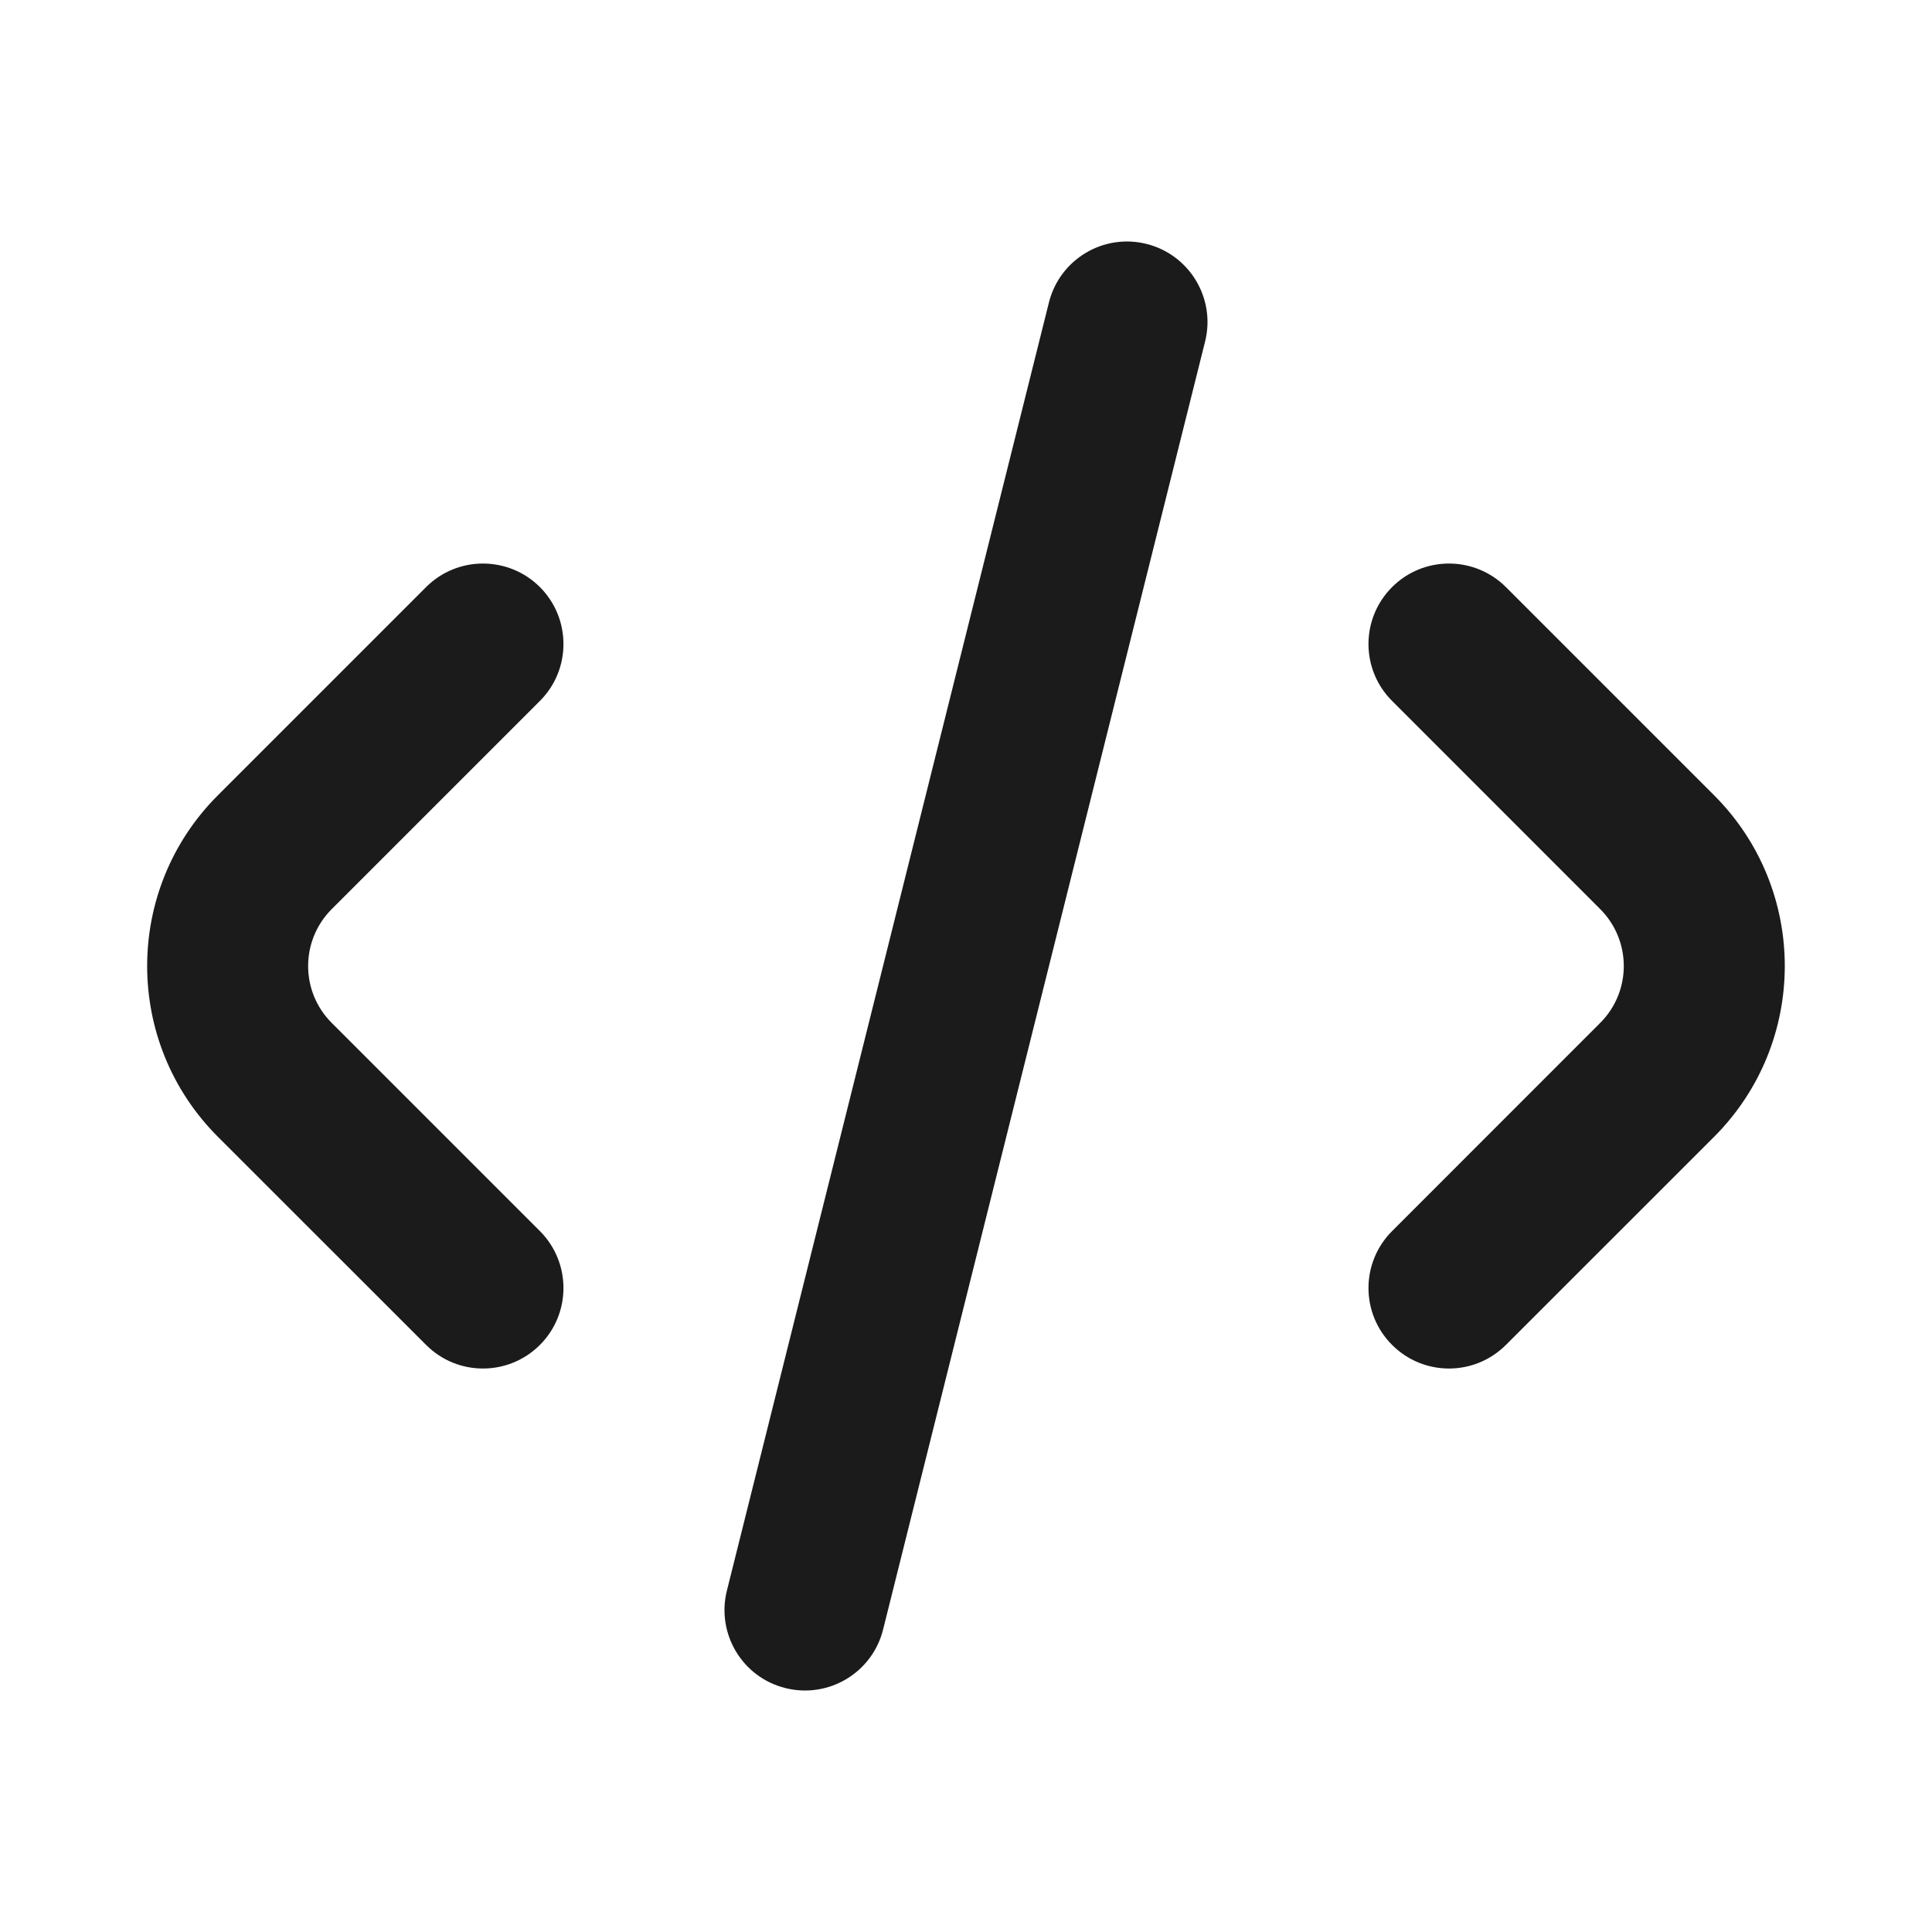 <svg width="24" height="24" viewBox="0 0 24 24" fill="none" xmlns="http://www.w3.org/2000/svg">
<path fill-rule="evenodd" clip-rule="evenodd" d="M14.242 3.03C14.778 3.164 15.104 3.707 14.97 4.243L10.97 20.243C10.836 20.779 10.293 21.104 9.757 20.97C9.221 20.837 8.896 20.294 9.03 19.758L13.03 3.758C13.164 3.222 13.706 2.896 14.242 3.03ZM6.707 7.293C7.097 7.684 7.097 8.317 6.707 8.707L4.121 11.293C3.73 11.684 3.73 12.317 4.121 12.707L6.707 15.293C7.097 15.684 7.097 16.317 6.707 16.707C6.316 17.098 5.683 17.098 5.293 16.707L2.707 14.122C1.535 12.95 1.535 11.05 2.707 9.879L5.293 7.293C5.683 6.903 6.316 6.903 6.707 7.293ZM17.293 7.293C17.683 6.903 18.316 6.903 18.707 7.293L21.293 9.879C22.464 11.05 22.464 12.95 21.293 14.122L18.707 16.707C18.316 17.098 17.683 17.098 17.293 16.707C16.902 16.317 16.902 15.684 17.293 15.293L19.878 12.707C20.269 12.317 20.269 11.684 19.878 11.293L17.293 8.707C16.902 8.317 16.902 7.684 17.293 7.293Z" fill="#1B1B1B"/>
</svg>
